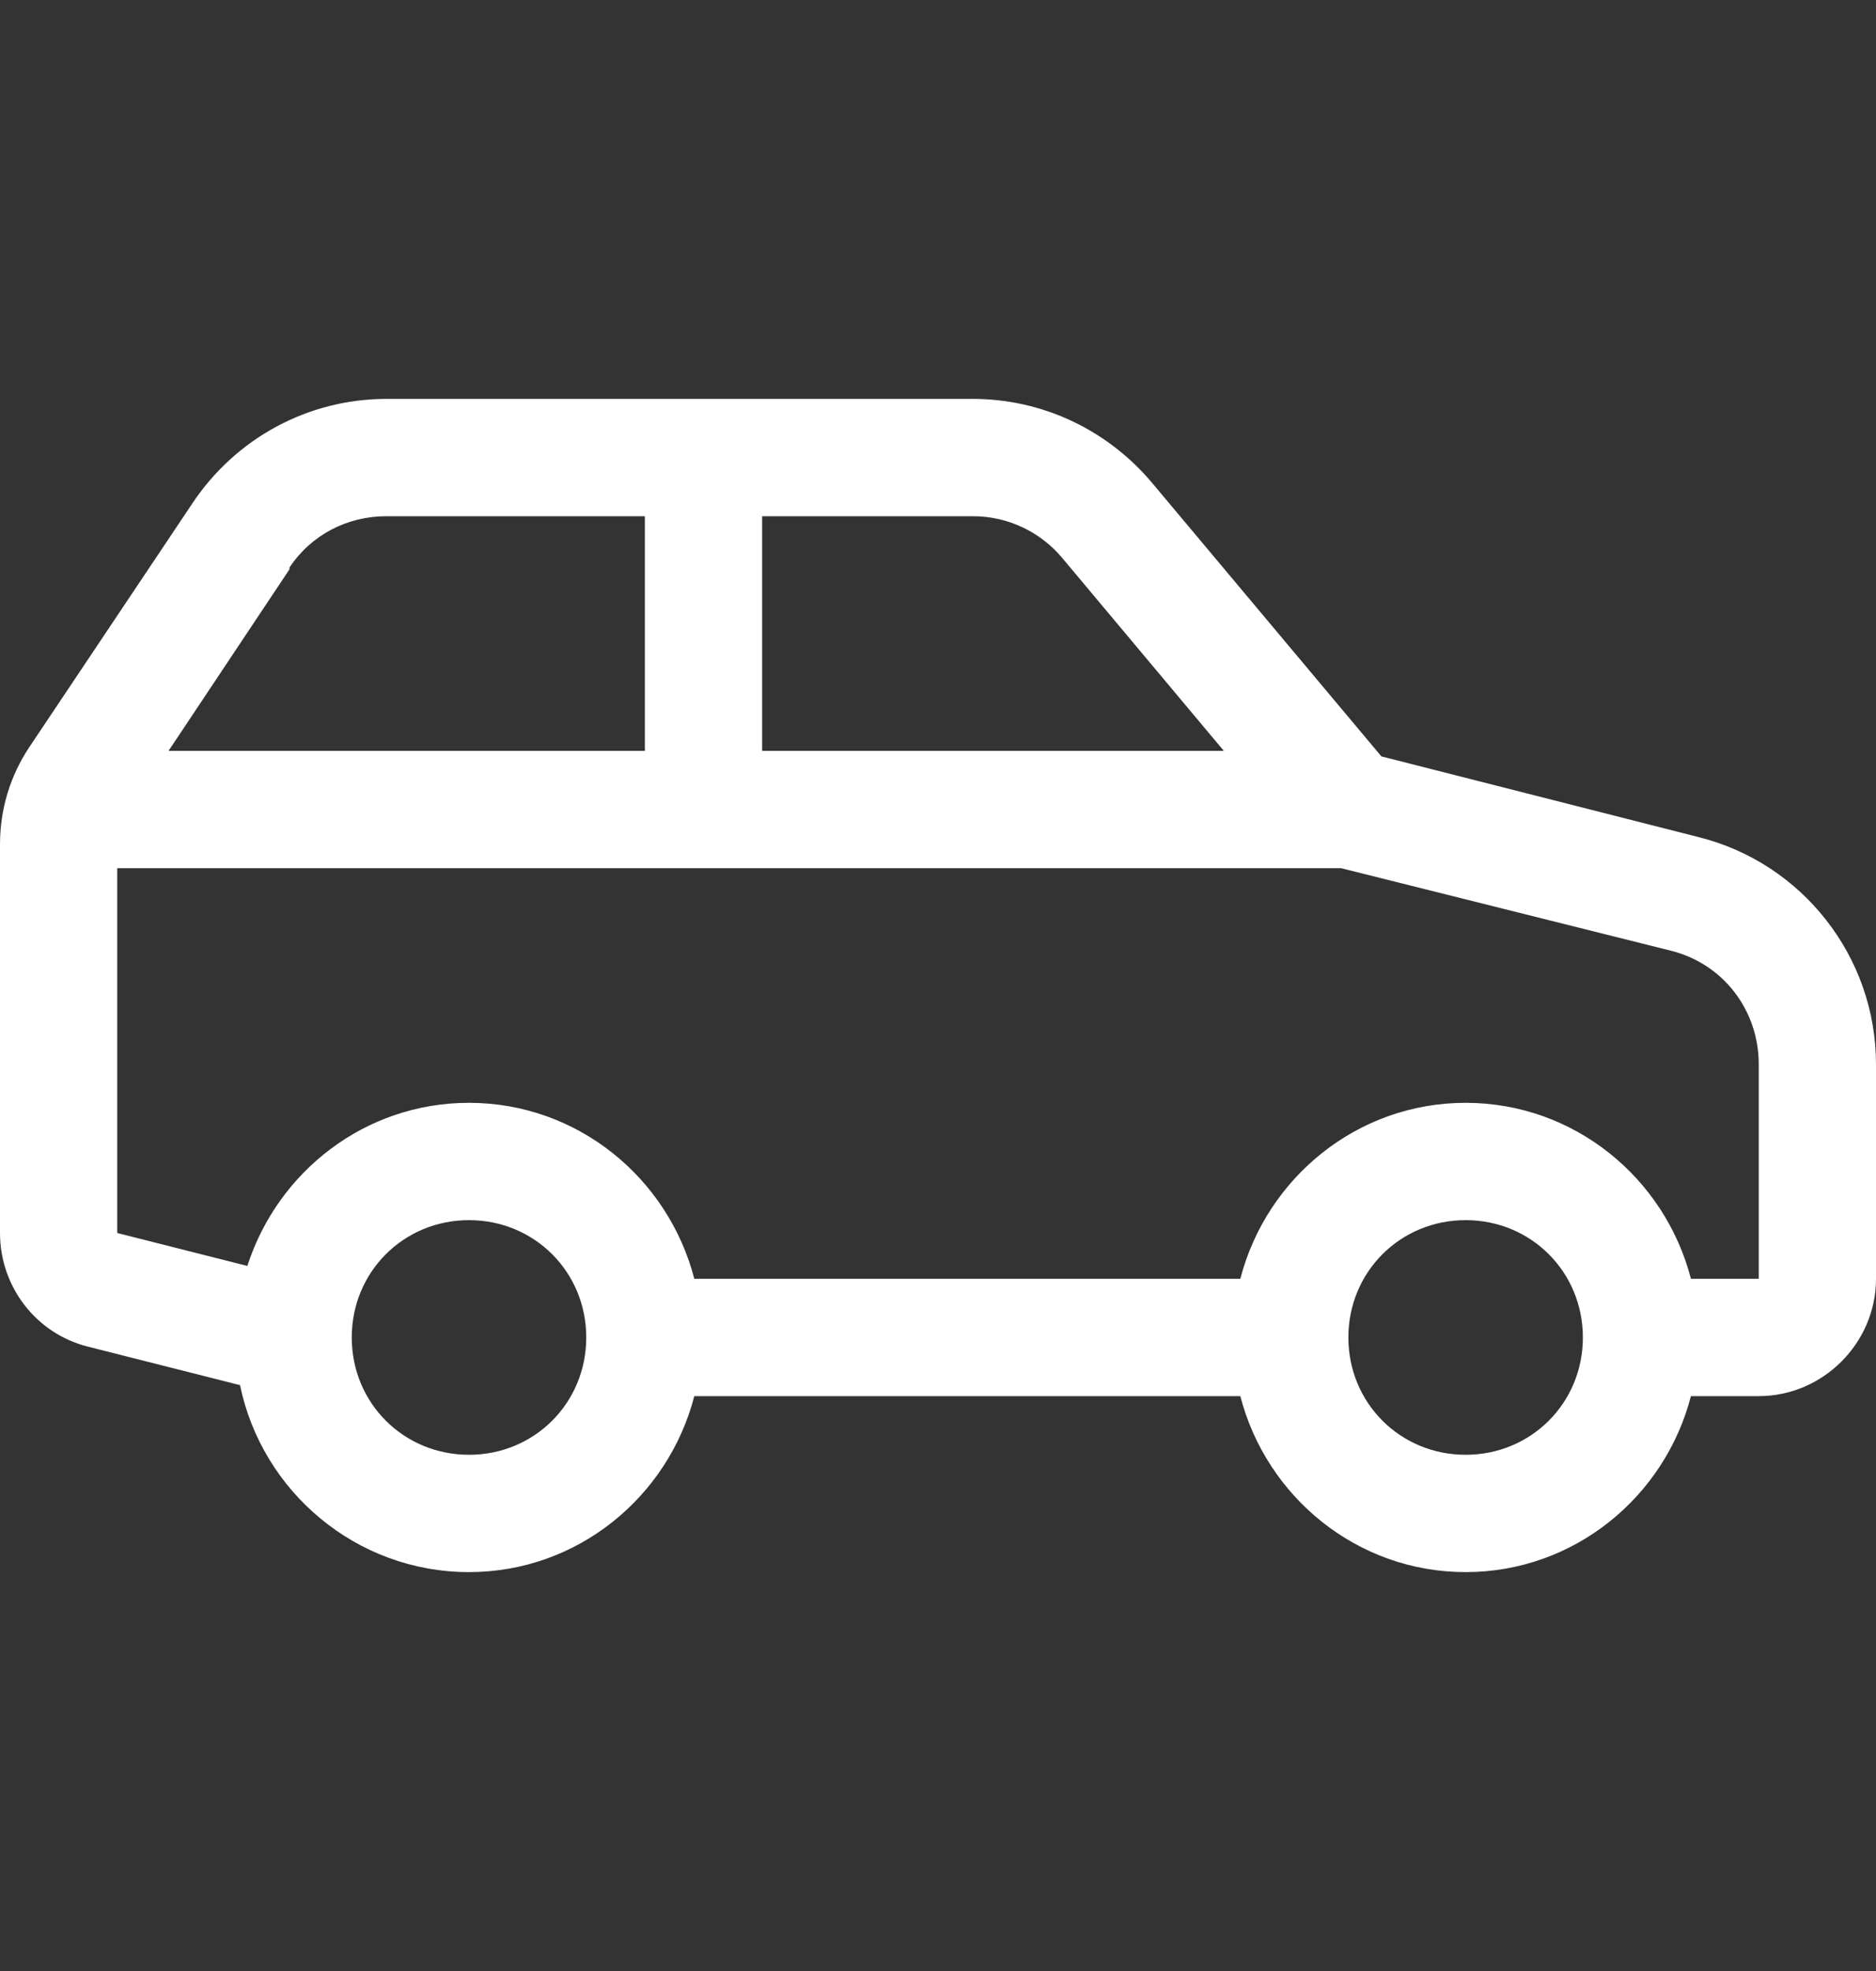 <svg xmlns="http://www.w3.org/2000/svg" width="20" height="21" fill="none"><rect width="100%" height="100%" fill="#333333" stroke="none"/><path d="M4.121 4.25C3.286 4.25 2.515 4.667 2.051 5.363L0.312 7.961C0.107 8.269 0 8.625 0 8.996V13.137C0 13.708 0.383 14.209 0.938 14.348L2.559 14.758C2.793 15.893 3.799 16.75 5 16.75C6.157 16.75 7.124 15.949 7.402 14.875H13.223C13.501 15.949 14.468 16.75 15.625 16.75C16.782 16.75 17.749 15.949 18.027 14.875H18.75C19.434 14.875 20 14.309 20 13.625V11.34C20 10.195 19.216 9.194 18.105 8.918L14.727 8.059L12.285 5.148C11.809 4.58 11.113 4.25 10.371 4.25H4.121ZM4.121 5.5H6.875V8H1.797L3.086 6.066V6.047C3.318 5.698 3.701 5.5 4.121 5.5ZM8.125 5.5H10.371C10.742 5.5 11.091 5.664 11.328 5.949L13.047 8H8.125V5.5ZM1.25 9.25H14.297L17.812 10.129C18.372 10.268 18.75 10.764 18.75 11.34V13.625H18.027C17.749 12.551 16.782 11.75 15.625 11.75C14.468 11.75 13.501 12.551 13.223 13.625H7.402C7.124 12.551 6.157 11.75 5 11.75C3.892 11.75 2.961 12.482 2.637 13.488L1.25 13.137V9.25ZM5 13C5.698 13 6.25 13.552 6.25 14.25C6.25 14.948 5.698 15.5 5 15.5C4.302 15.5 3.75 14.948 3.75 14.25C3.75 13.552 4.302 13 5 13ZM15.625 13C16.323 13 16.875 13.552 16.875 14.25C16.875 14.948 16.323 15.5 15.625 15.5C14.927 15.5 14.375 14.948 14.375 14.25C14.375 13.552 14.927 13 15.625 13Z" fill="white"/></svg>
